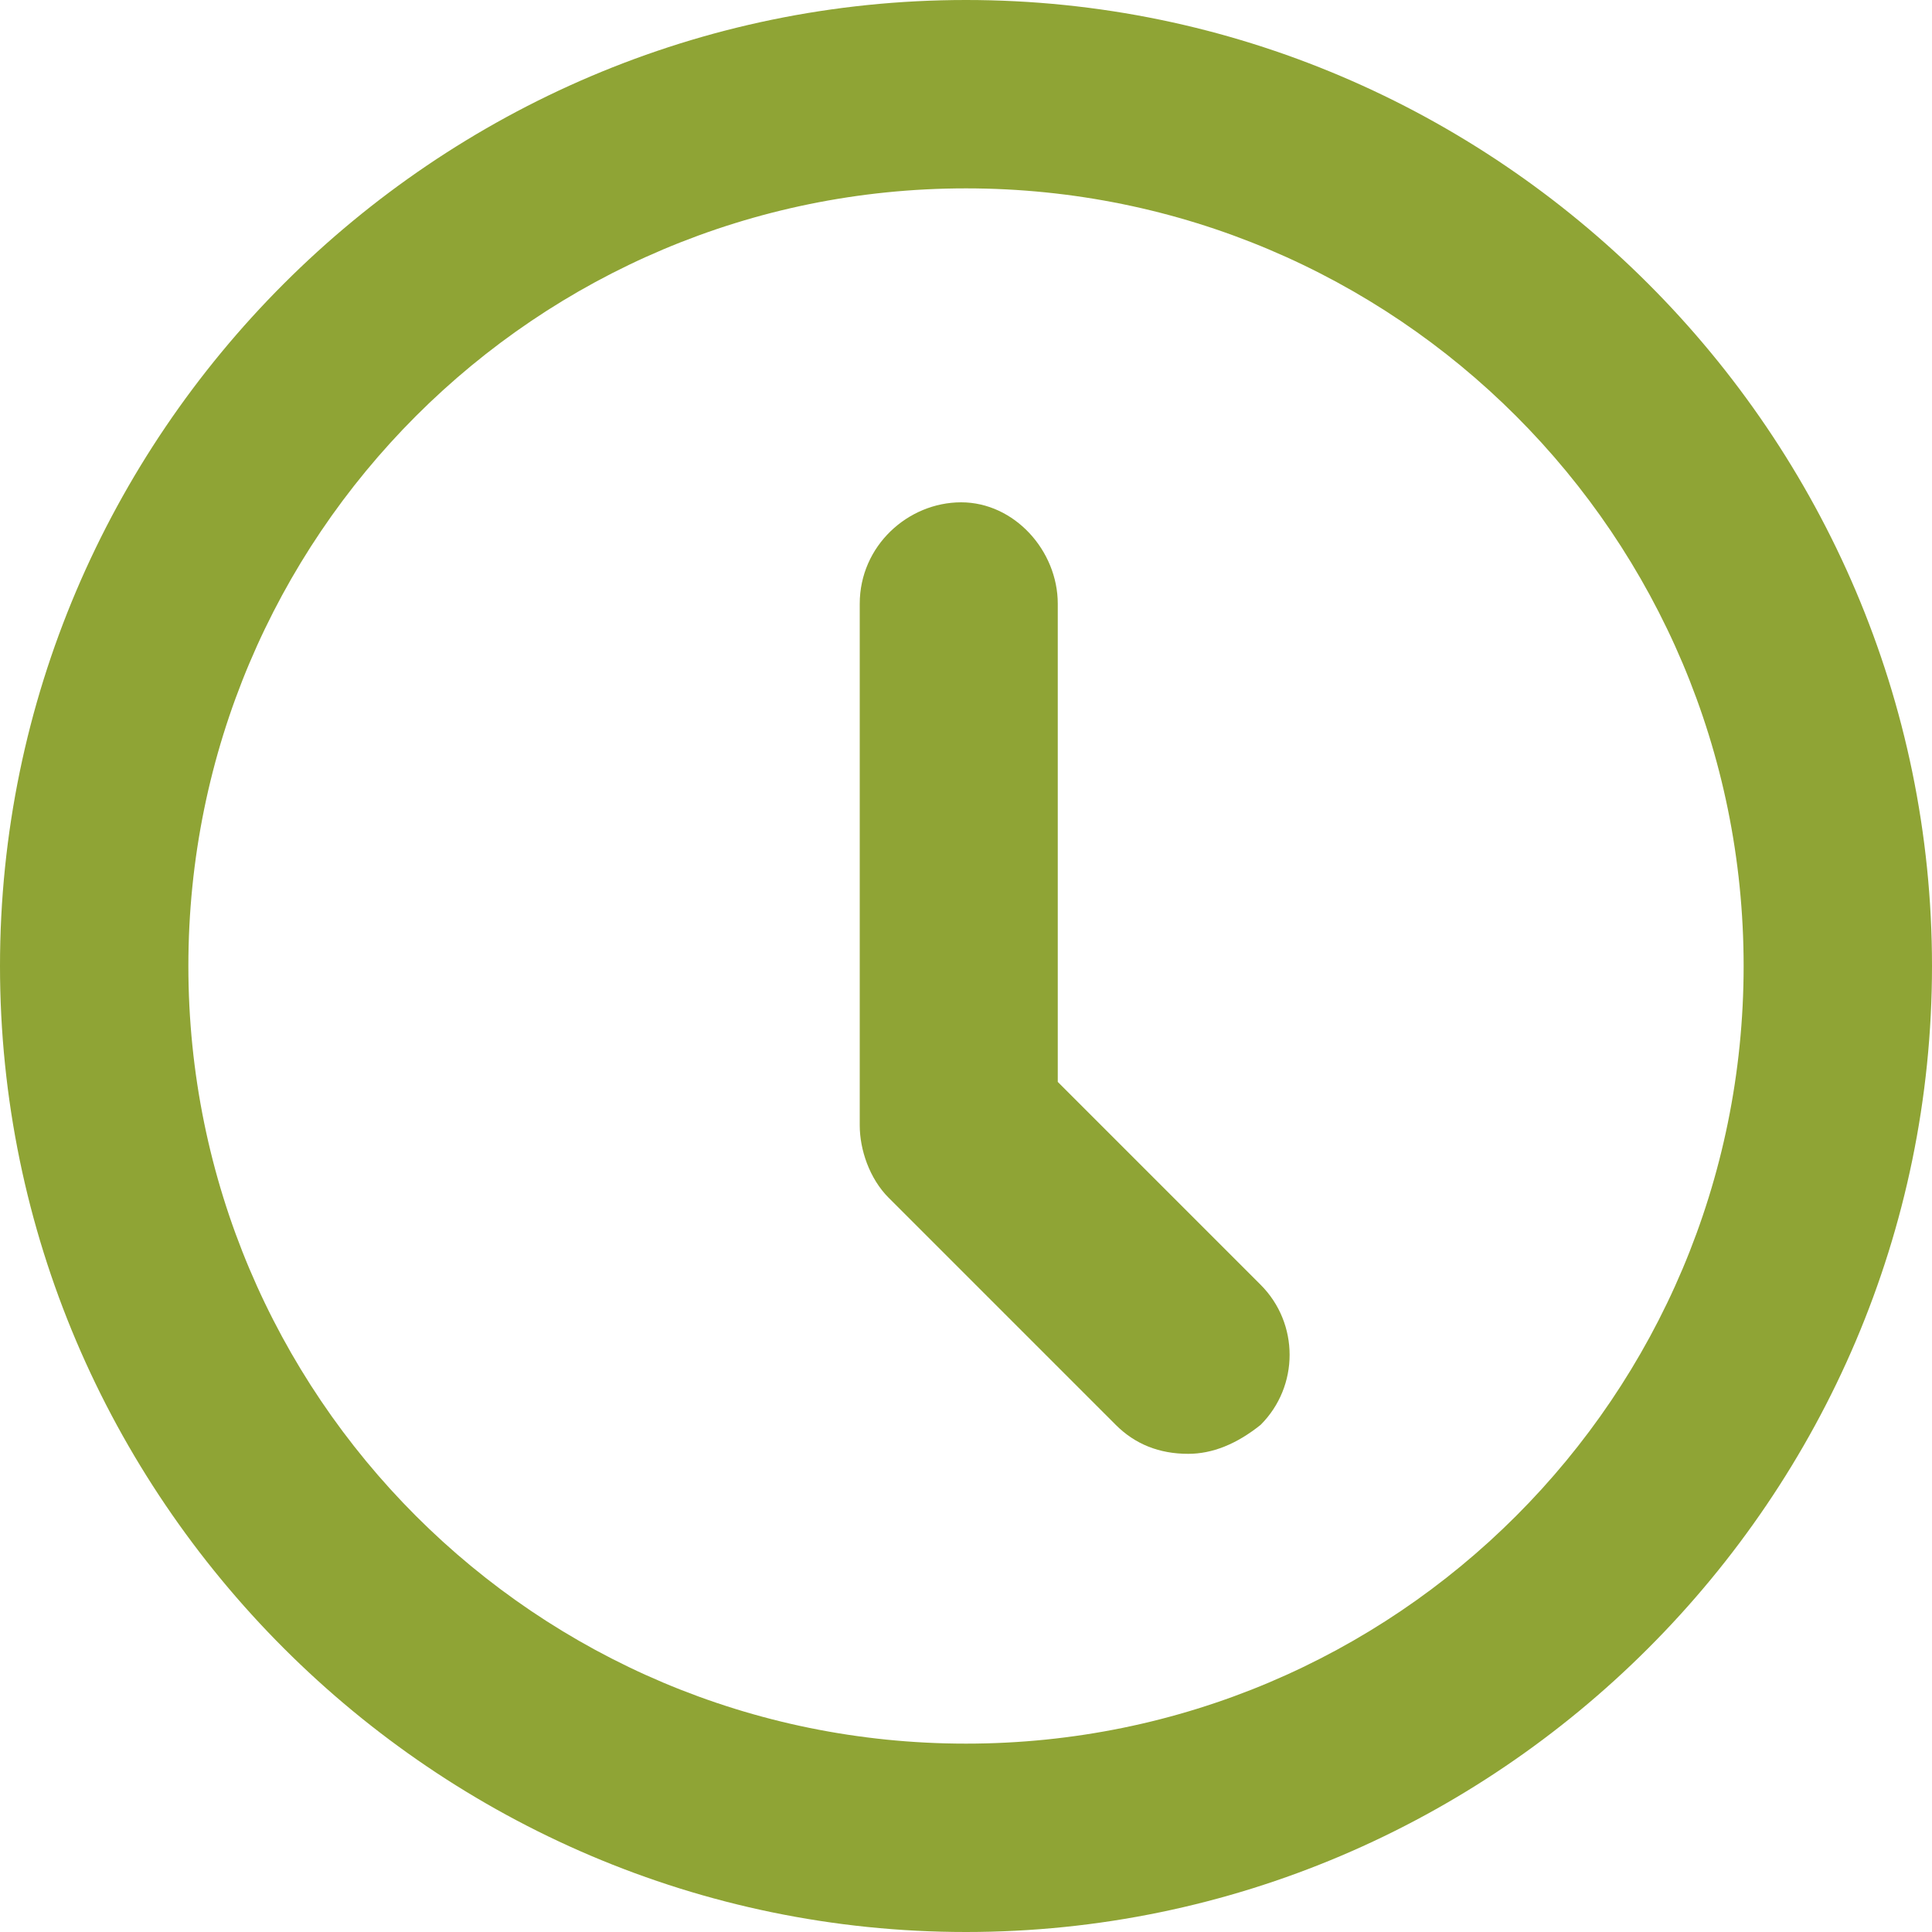 <?xml version="1.0" encoding="utf-8"?>
<!-- Generator: Adobe Illustrator 27.9.0, SVG Export Plug-In . SVG Version: 6.00 Build 0)  -->
<svg version="1.1" id="katman_1" xmlns="http://www.w3.org/2000/svg" xmlns:xlink="http://www.w3.org/1999/xlink" x="0px" y="0px"
	 viewBox="0 0 40 40" style="enable-background:new 0 0 40 40;" xml:space="preserve">
<style type="text/css">
	.st0{fill:#8FA435;}
</style>
<g>
	<path class="st0" d="M21.9,22.4v-9.9c0-1.1-0.9-2.1-2-2.1s-2.1,0.9-2.1,2.1v10.8c0,0.5,0.2,1.1,0.6,1.5l4.7,4.7
		c0.4,0.4,0.9,0.6,1.5,0.6c0.5,0,1-0.2,1.5-0.6c0.8-0.8,0.8-2.1,0-2.9L21.9,22.4z"/>
	<path class="st0" d="M20,36.1c-8.9,0-16.1-7.2-16.1-16.1c0-8.9,7.2-16.1,16.1-16.1S36.1,11.1,36.1,20C36.1,28.9,28.9,36.1,20,36.1
		 M20,0C9,0,0,9,0,20c0,11,9,20,20,20s20-9,20-20C40,9,31,0,20,0"/>
</g>
</svg>
